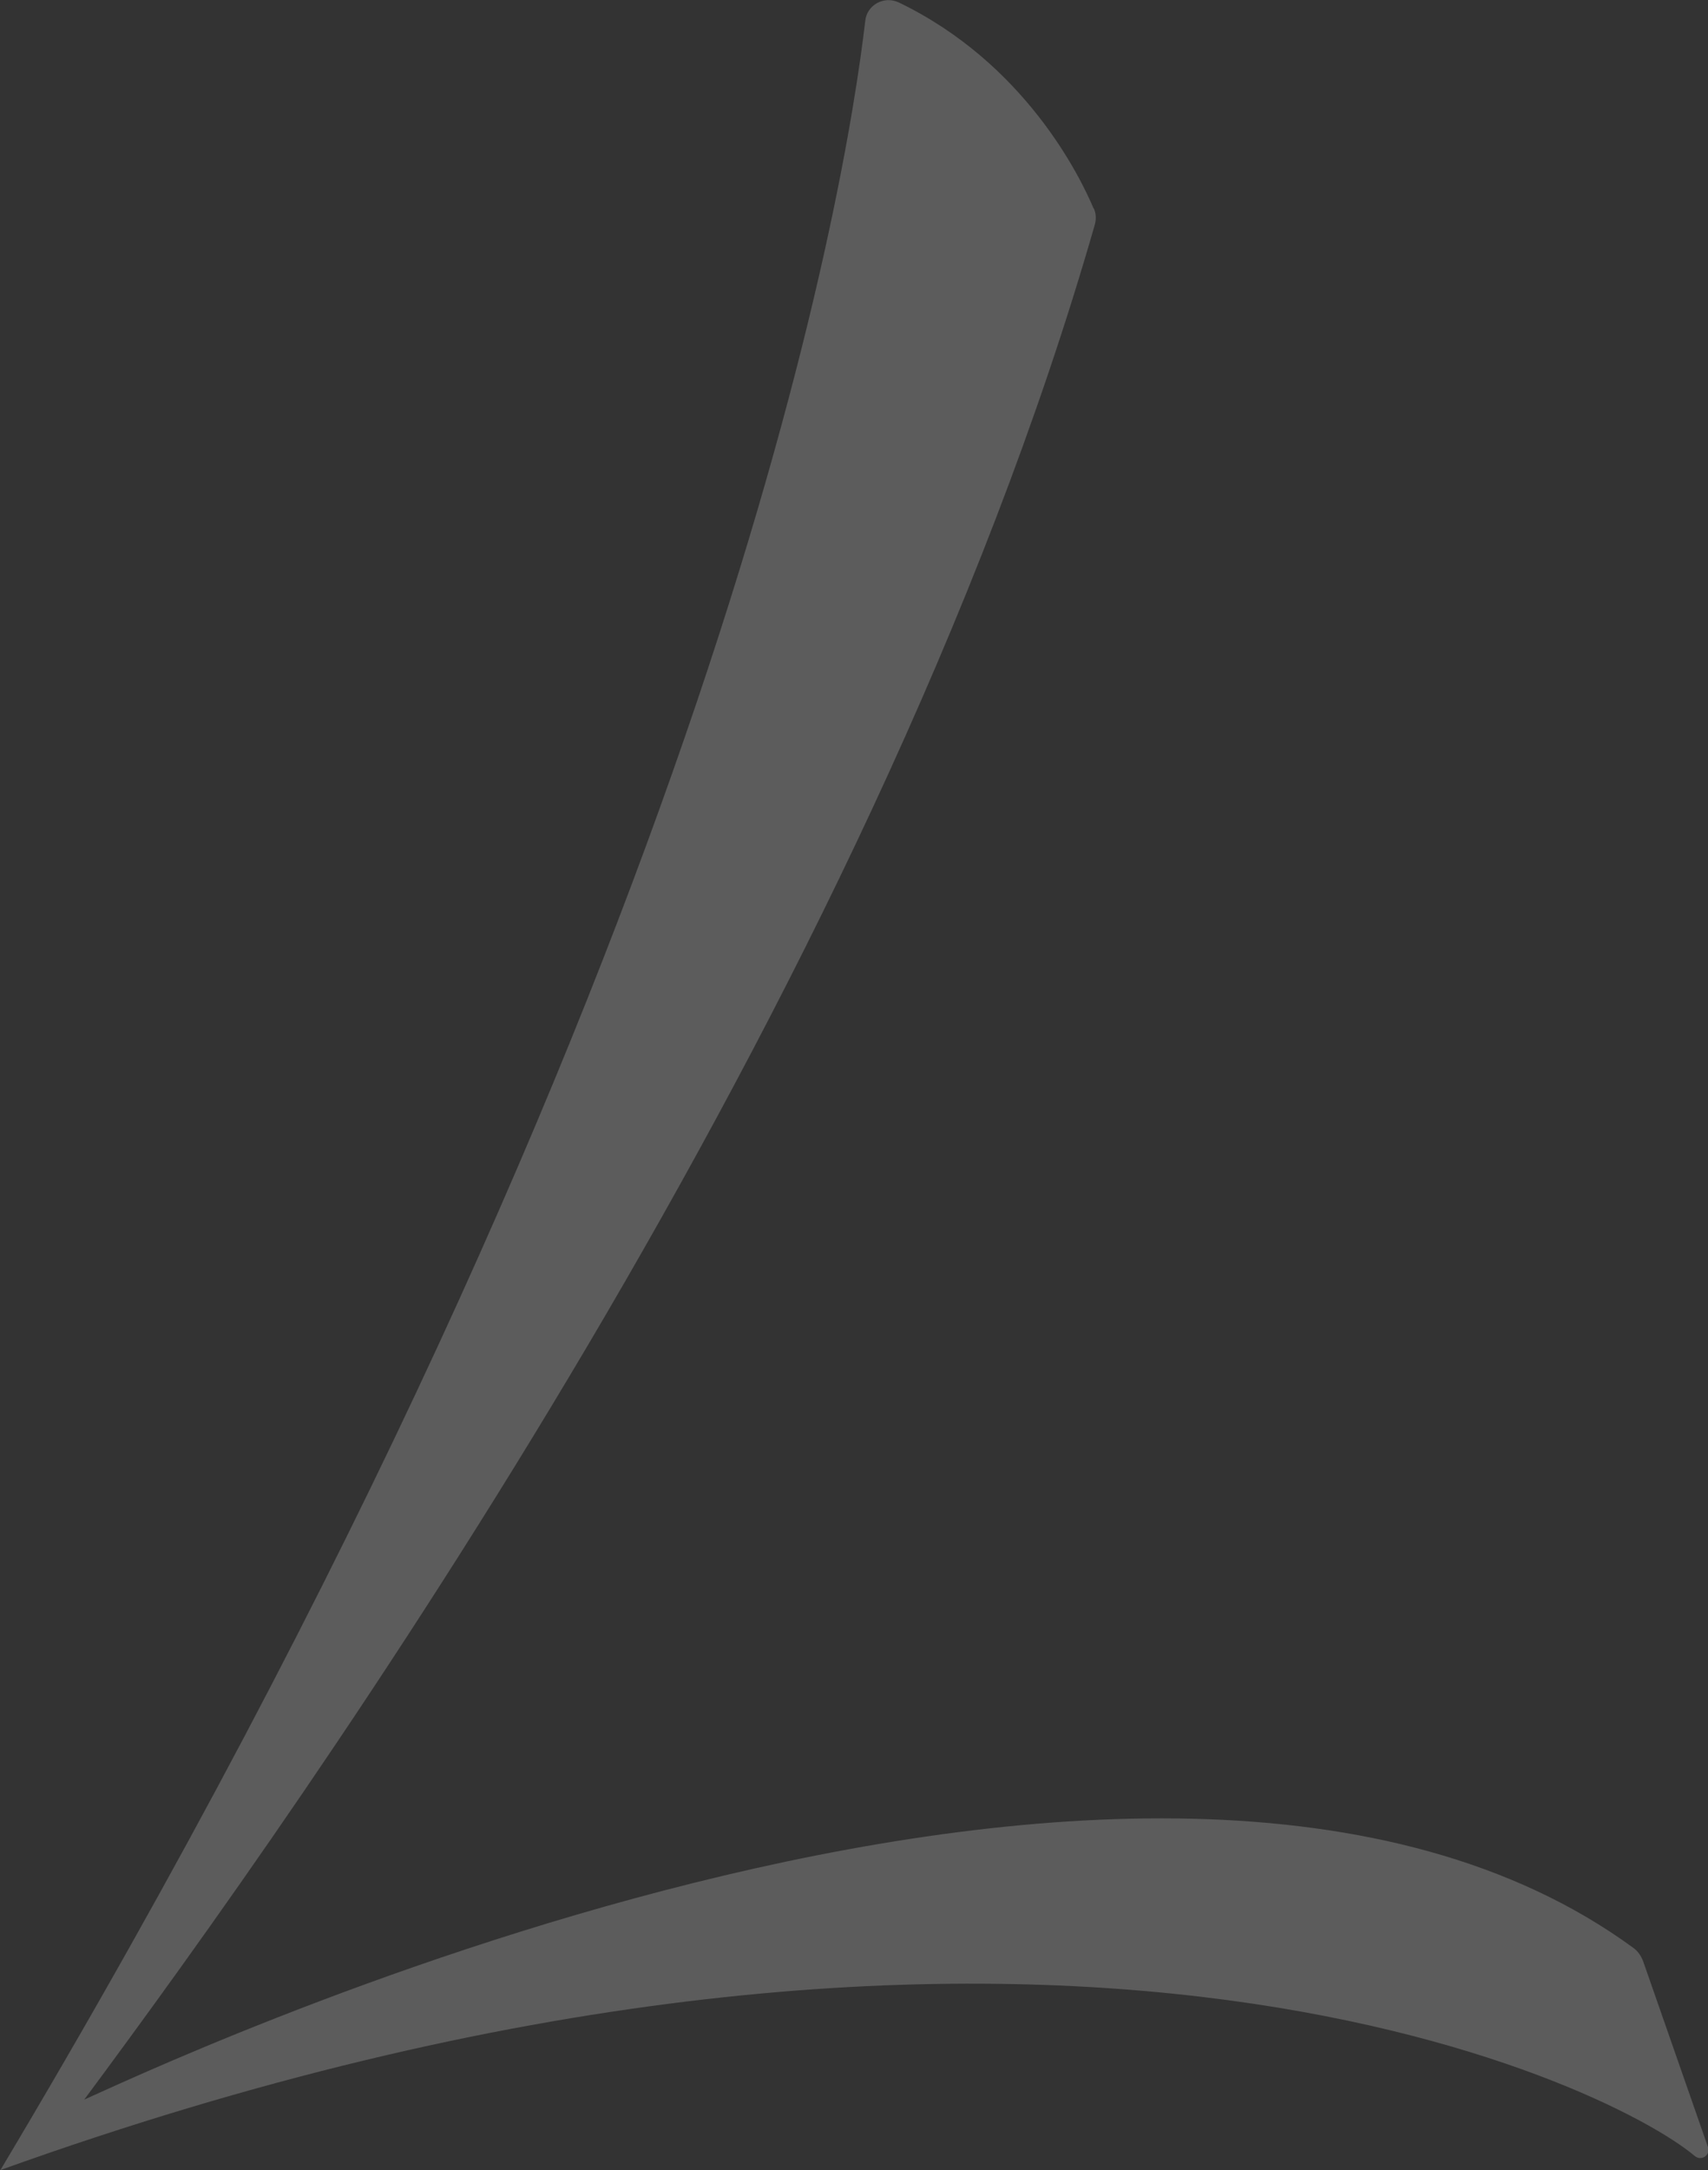 <svg width="337" height="428" viewBox="0 0 337 428" fill="none" xmlns="http://www.w3.org/2000/svg">
  <rect x="0" y="0" width="337" height="428" fill="#333333" stroke="none"/>
  <g style="mix-blend-mode:soft-light" clip-path="url(#clip0_12_2)">
    <path d="M215.738 41.039C213.076 34.738 202.184 12.441 177.334 0.485C174.43 -0.889 171.041 0.969 170.719 4.12C167.007 36.03 142.642 189.28 0.081 428C203.071 355.051 317.153 410.712 334.418 425.253C335.709 426.304 337.565 425.011 337 423.476L324.253 386.961C323.849 385.83 323.204 384.861 322.316 384.214C226.388 314.012 25.818 410.146 16.62 414.105C60.349 355.213 171.525 199.297 215.98 44.432C216.303 43.301 216.303 42.17 215.819 41.12L215.738 41.039Z" fill="white" fill-opacity="0.2"/>
  </g>
  <defs>
    <clipPath id="clip0_12_2">
      <rect width="337" height="428" fill="white"/>
    </clipPath>
  </defs>
</svg>
